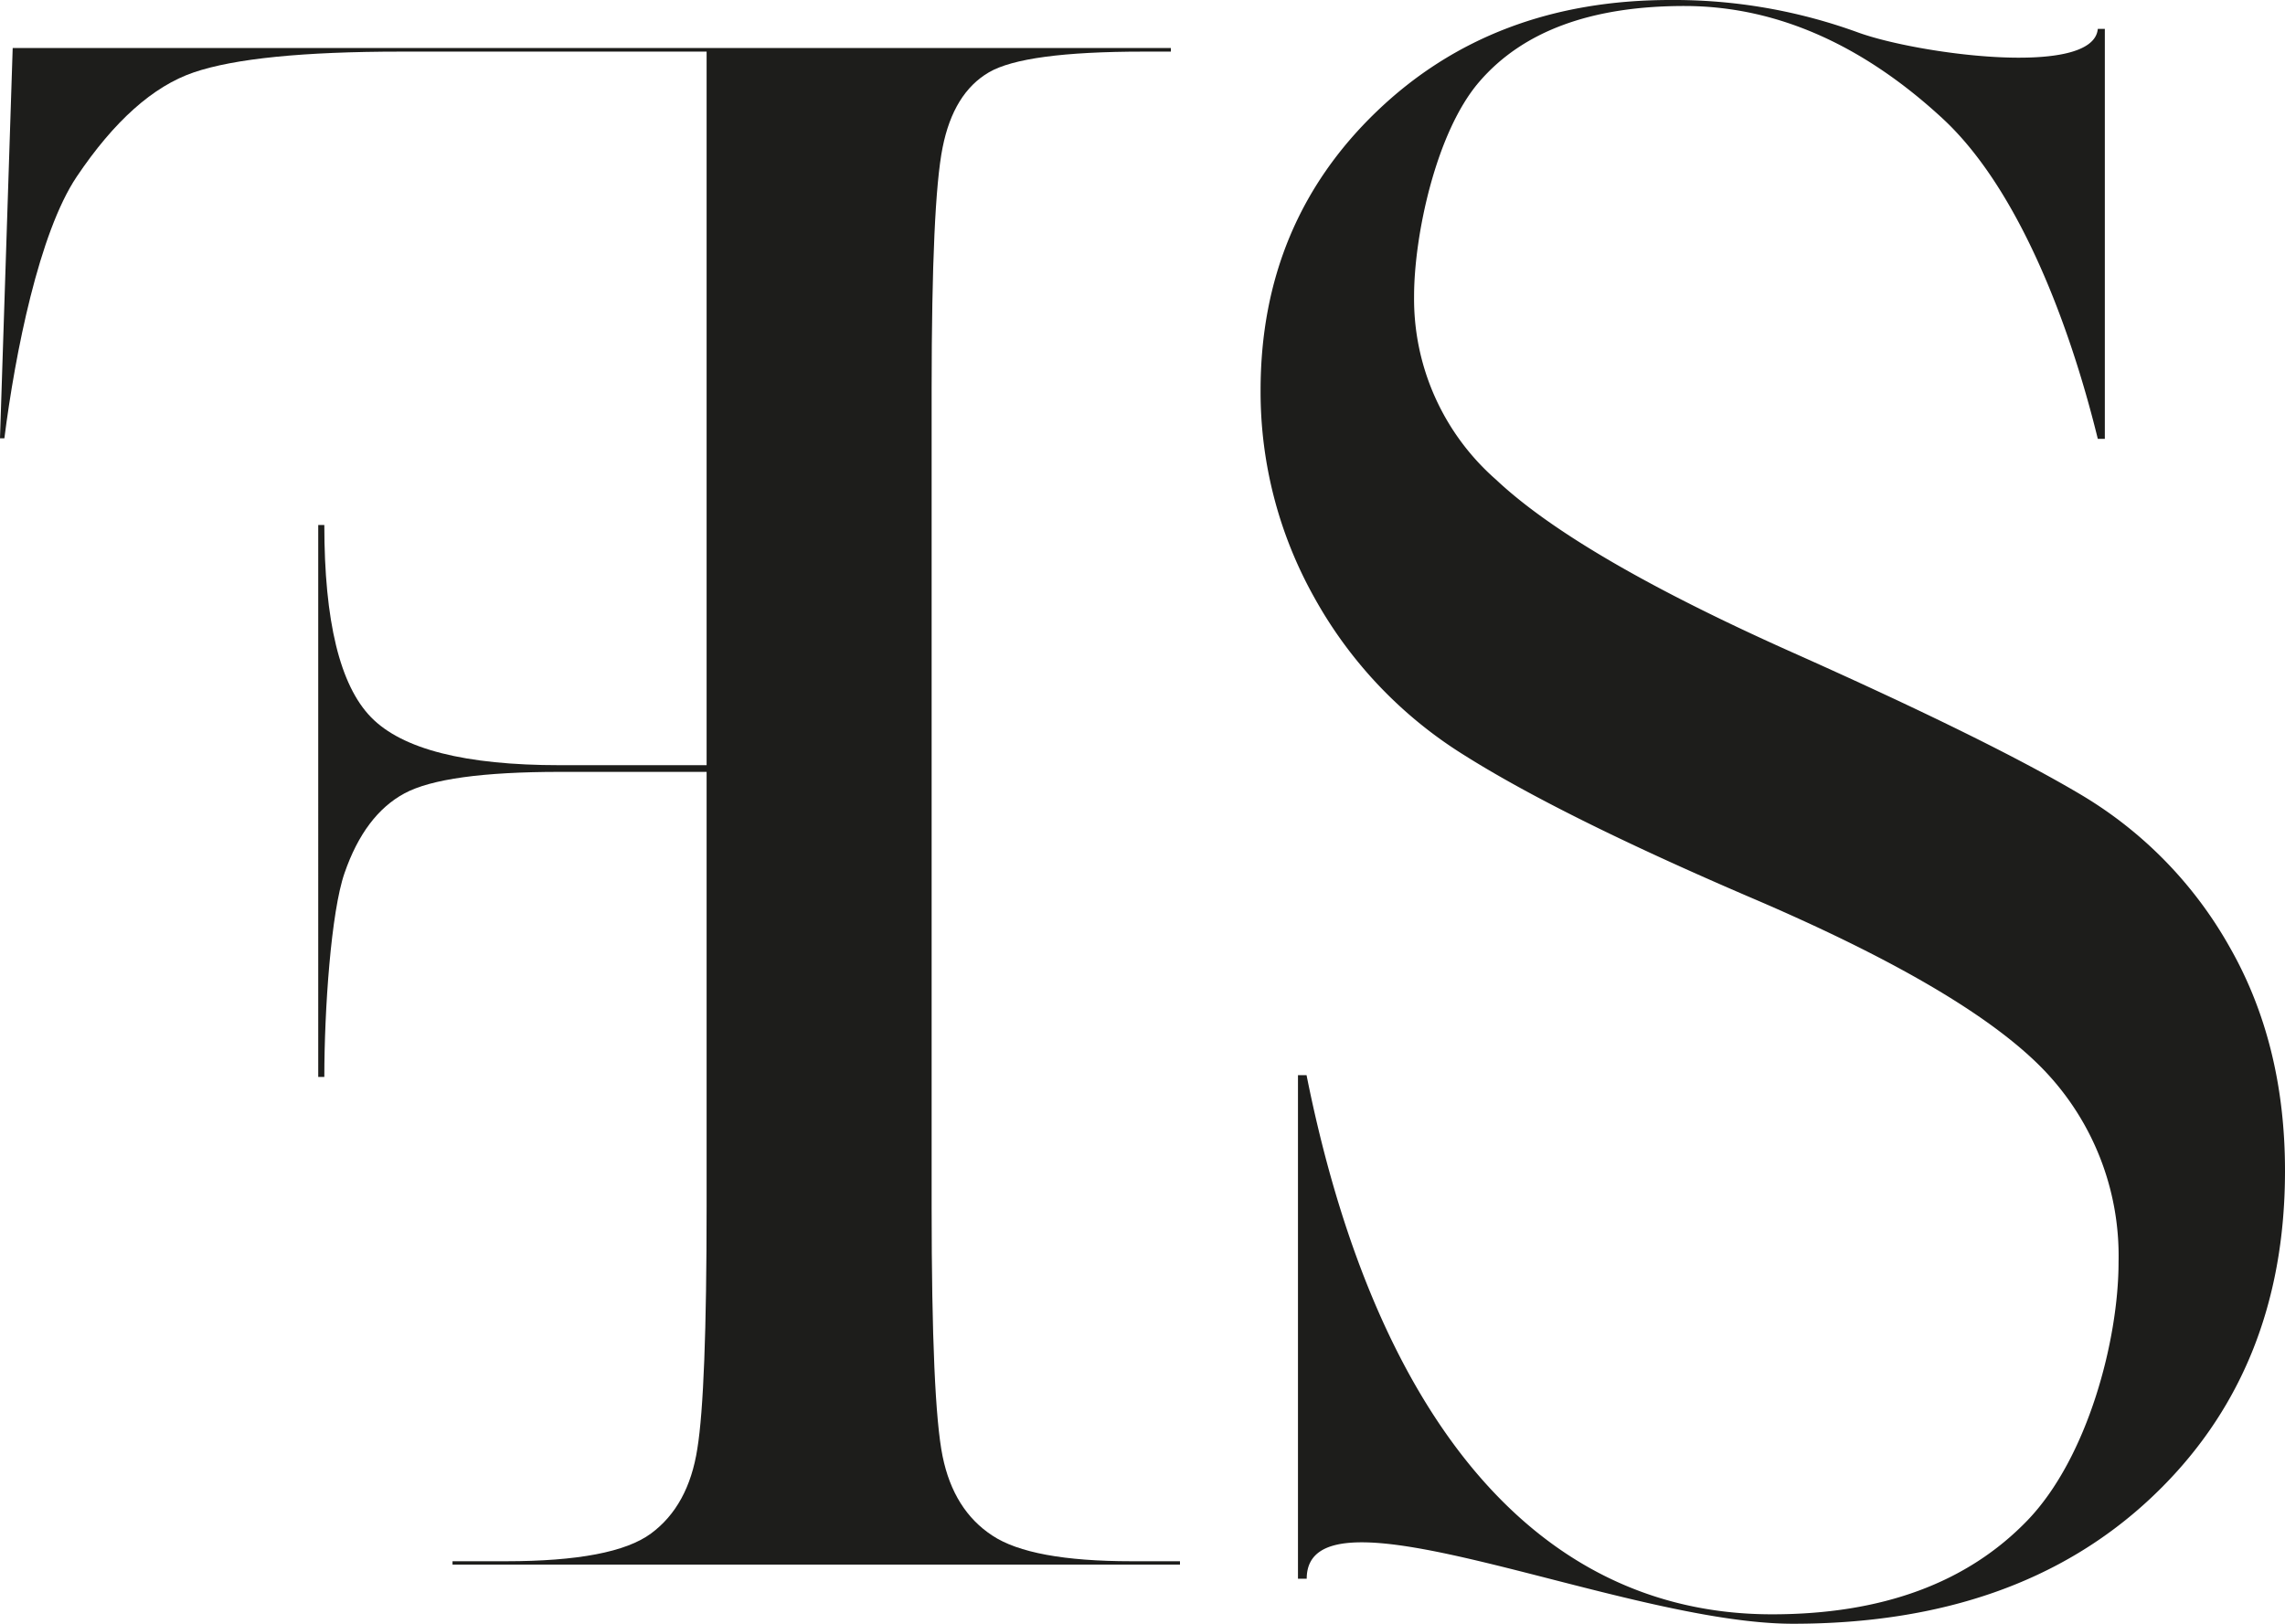 <svg id="Ebene_3" data-name="Ebene 3" xmlns="http://www.w3.org/2000/svg" viewBox="0 0 266.46 189.37"><defs><style>.cls-1{fill:#1d1d1b;}</style></defs><path class="cls-1" d="M158.36,231.17V172.44h1c7.64,38.26,25.73,62.88,54.28,62.88q19.26,0,29.83-11c7-7.32,10.58-21,10.58-30.08a31.29,31.29,0,0,0-9.3-23q-9.28-9.16-33.94-19.66-21.95-9.44-33.13-16.5a50.37,50.37,0,0,1-17.44-18.39A49,49,0,0,1,154,92.57q0-19.51,13.54-32.52t34.28-13a62.65,62.65,0,0,1,21.81,3.77c6.83,2.51,27.48,5.34,28-.4h.82V98.23h-.82c-3.41-13.91-9.45-29.37-18.11-37.37s-18.7-13.11-30.1-13.11q-16.31,0-23.91,8.83c-5.08,5.88-7.61,18-7.61,25A28,28,0,0,0,181.47,103q9.43,8.88,34.08,19.93,23.56,10.5,34.28,16.9A48,48,0,0,1,267,157.49q6.47,11.32,6.46,26.13,0,23.44-15.62,38.12t-41.76,14.68c-20,0-56.7-17.25-56.7-5.25Z" transform="translate(-7 -47.05)"/><path class="cls-1" d="M143.54,52.65v.42h-3.23q-13.87,0-18,2.42t-5.39,8.76q-1.27,6.33-1.28,28.15v95.34q0,22.89,1.28,29.16t5.79,9.23q4.51,3,16.23,3h5.66v.39H59.77v-.39H66q12.53,0,16.91-3.23T88.32,216q1.08-6.66,1.08-28.21V137.07H72.3q-13.47,0-18.12,2.5t-7,9.29c-1.58,4.53-2.36,16-2.36,23.79h-.71V108.28h.71q0,16.83,5.45,22.42t22,5.59H89.4V53.07H53.71q-17,0-24.11,2.42T15.93,67.68c-4.36,6.51-7.16,20.53-8.42,30.49H7L8.48,52.65Z" transform="translate(-7 -47.05)"/></svg>